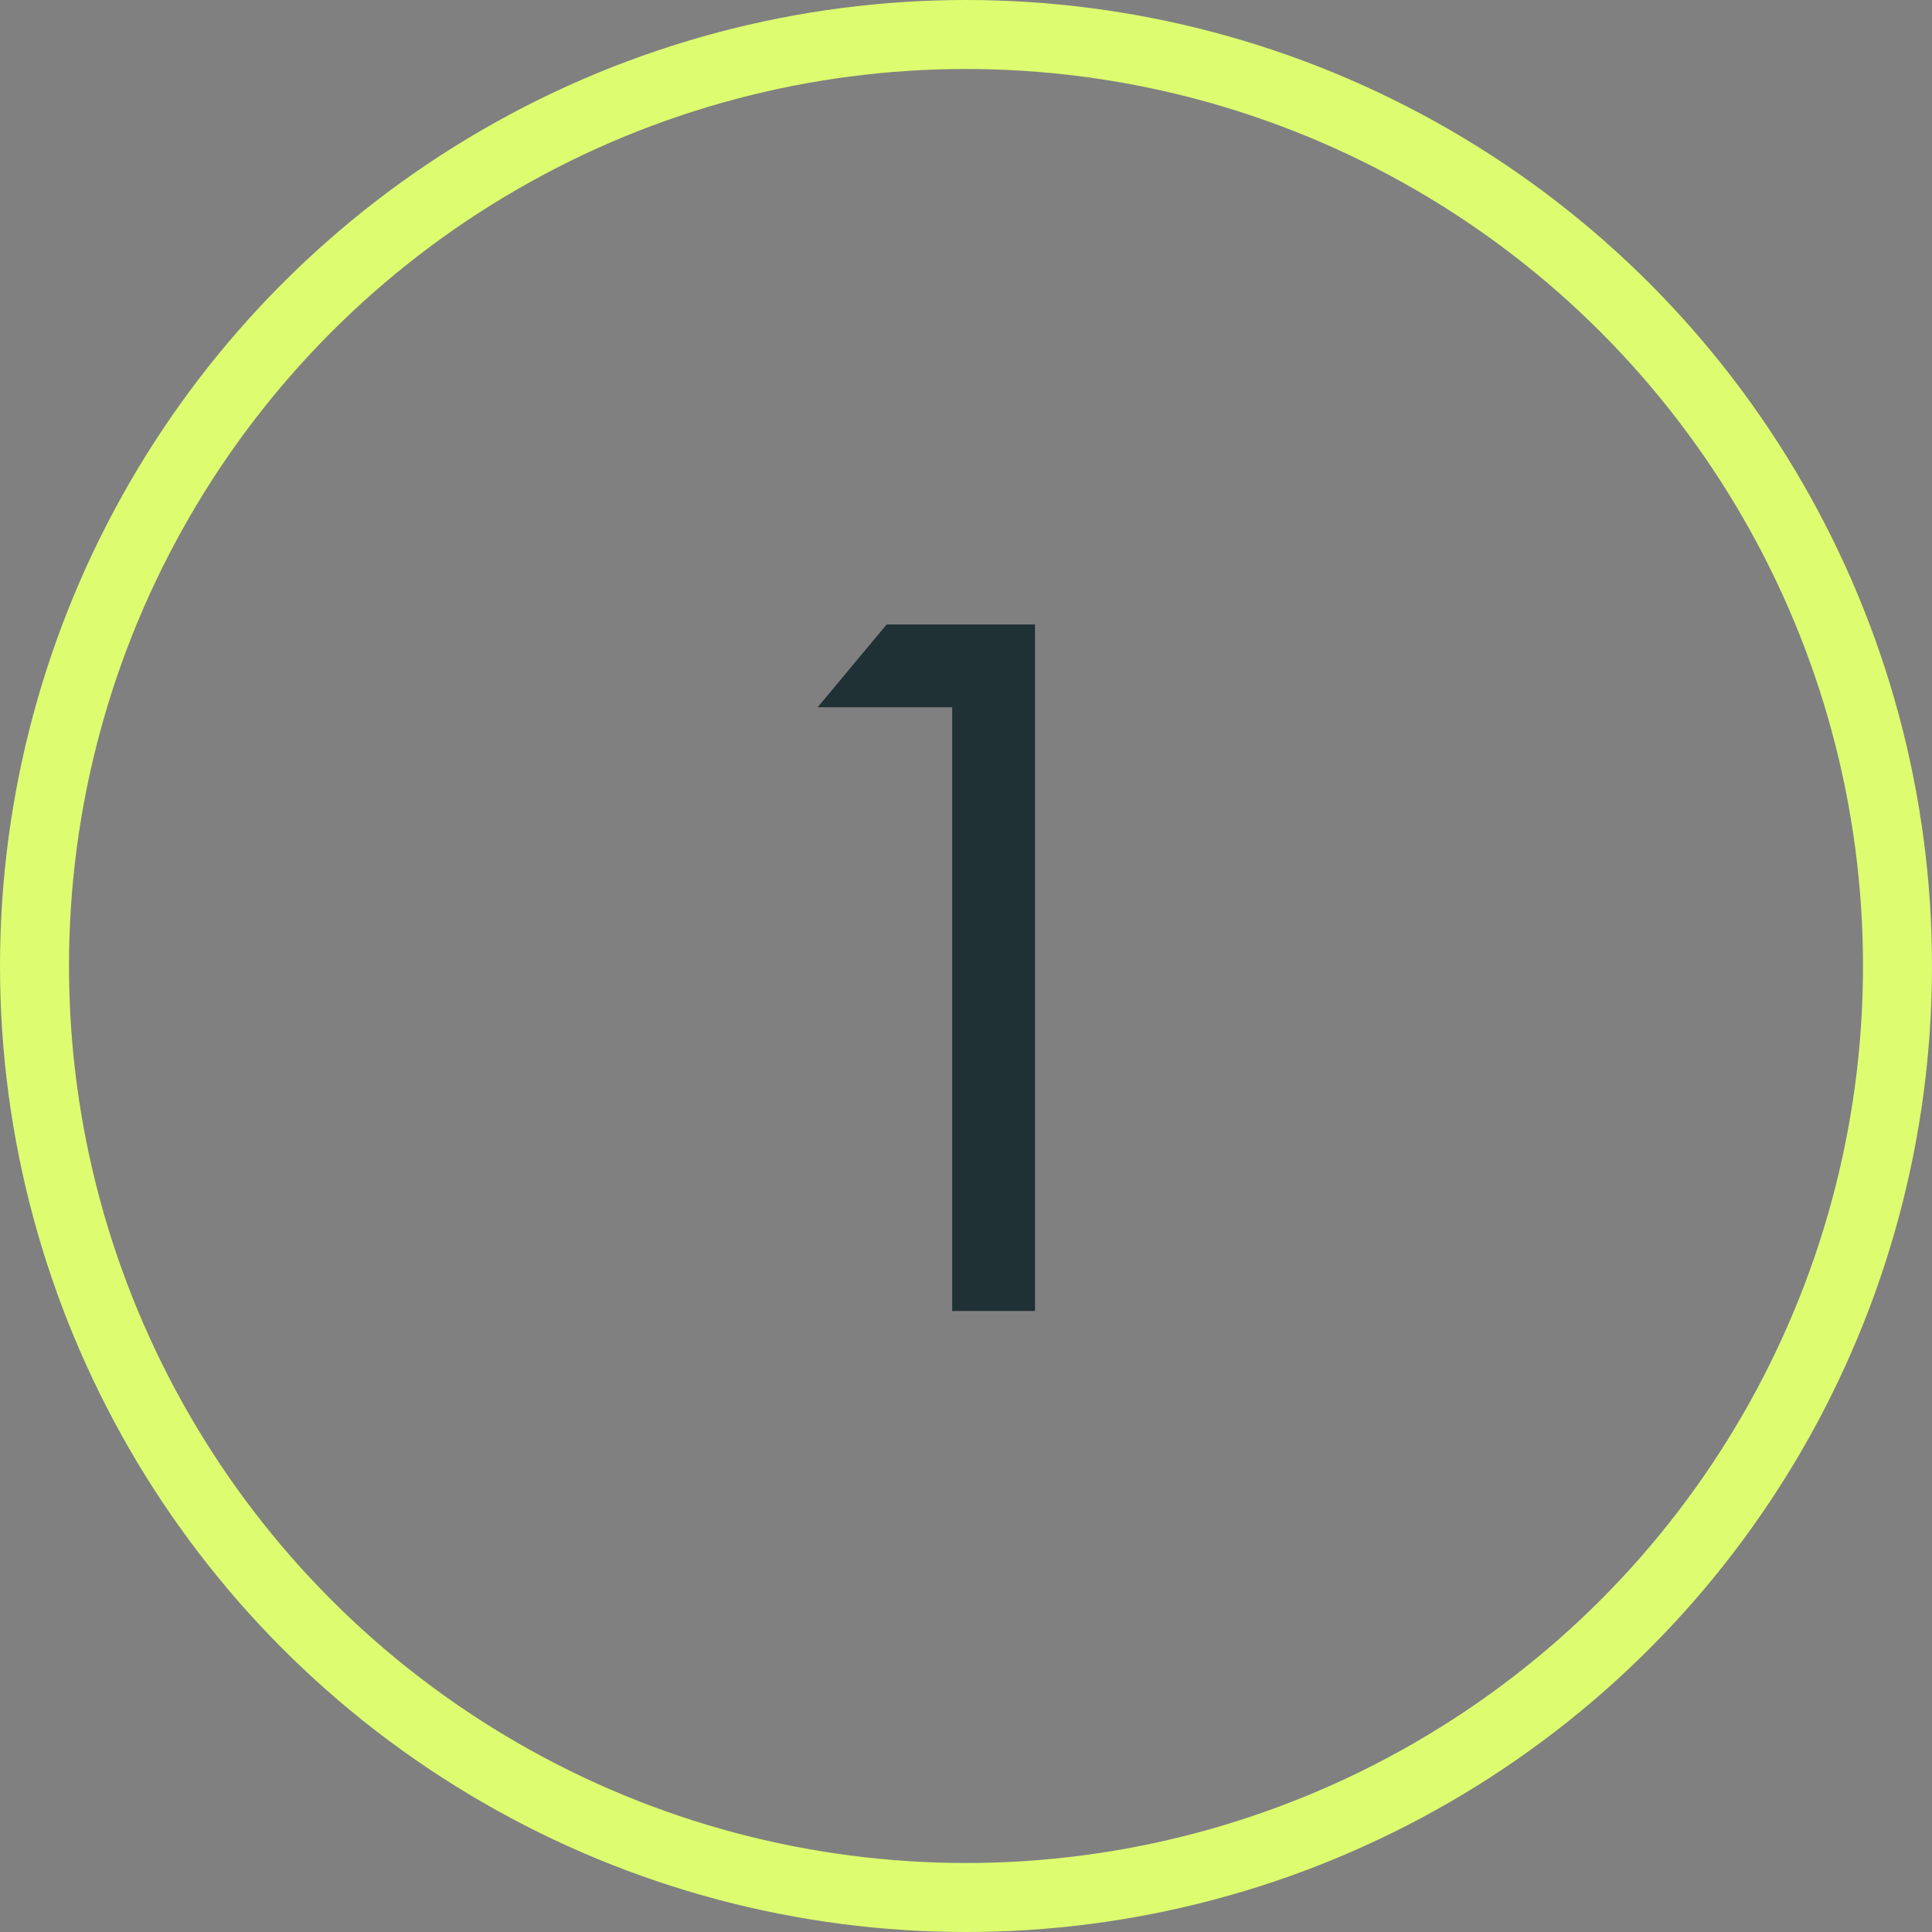 <?xml version="1.0" encoding="UTF-8"?> <svg xmlns="http://www.w3.org/2000/svg" id="Icon-01" version="1.1" viewBox="0 0 56 56"><rect x="0" y="0" width="56" height="56" fill="#808080" stroke="none"/><defs><style> .st0, .st1 { fill: none; } .st2 { fill: #203136; } .st1 { stroke: #ddfc70; stroke-width: 2px; } .st3 { isolation: isolate; } </style></defs><g id="Ellipse_1"><circle class="st0" cx="28" cy="28" r="28"></circle><circle class="st1" cx="28" cy="28" r="27"></circle></g><g id="_1" class="st3"><g class="st3"><path class="st2" d="M27.5,20.5h-3.8l2-2.4h4.3v19.9h-2.4v-17.5Z"></path></g></g></svg> 